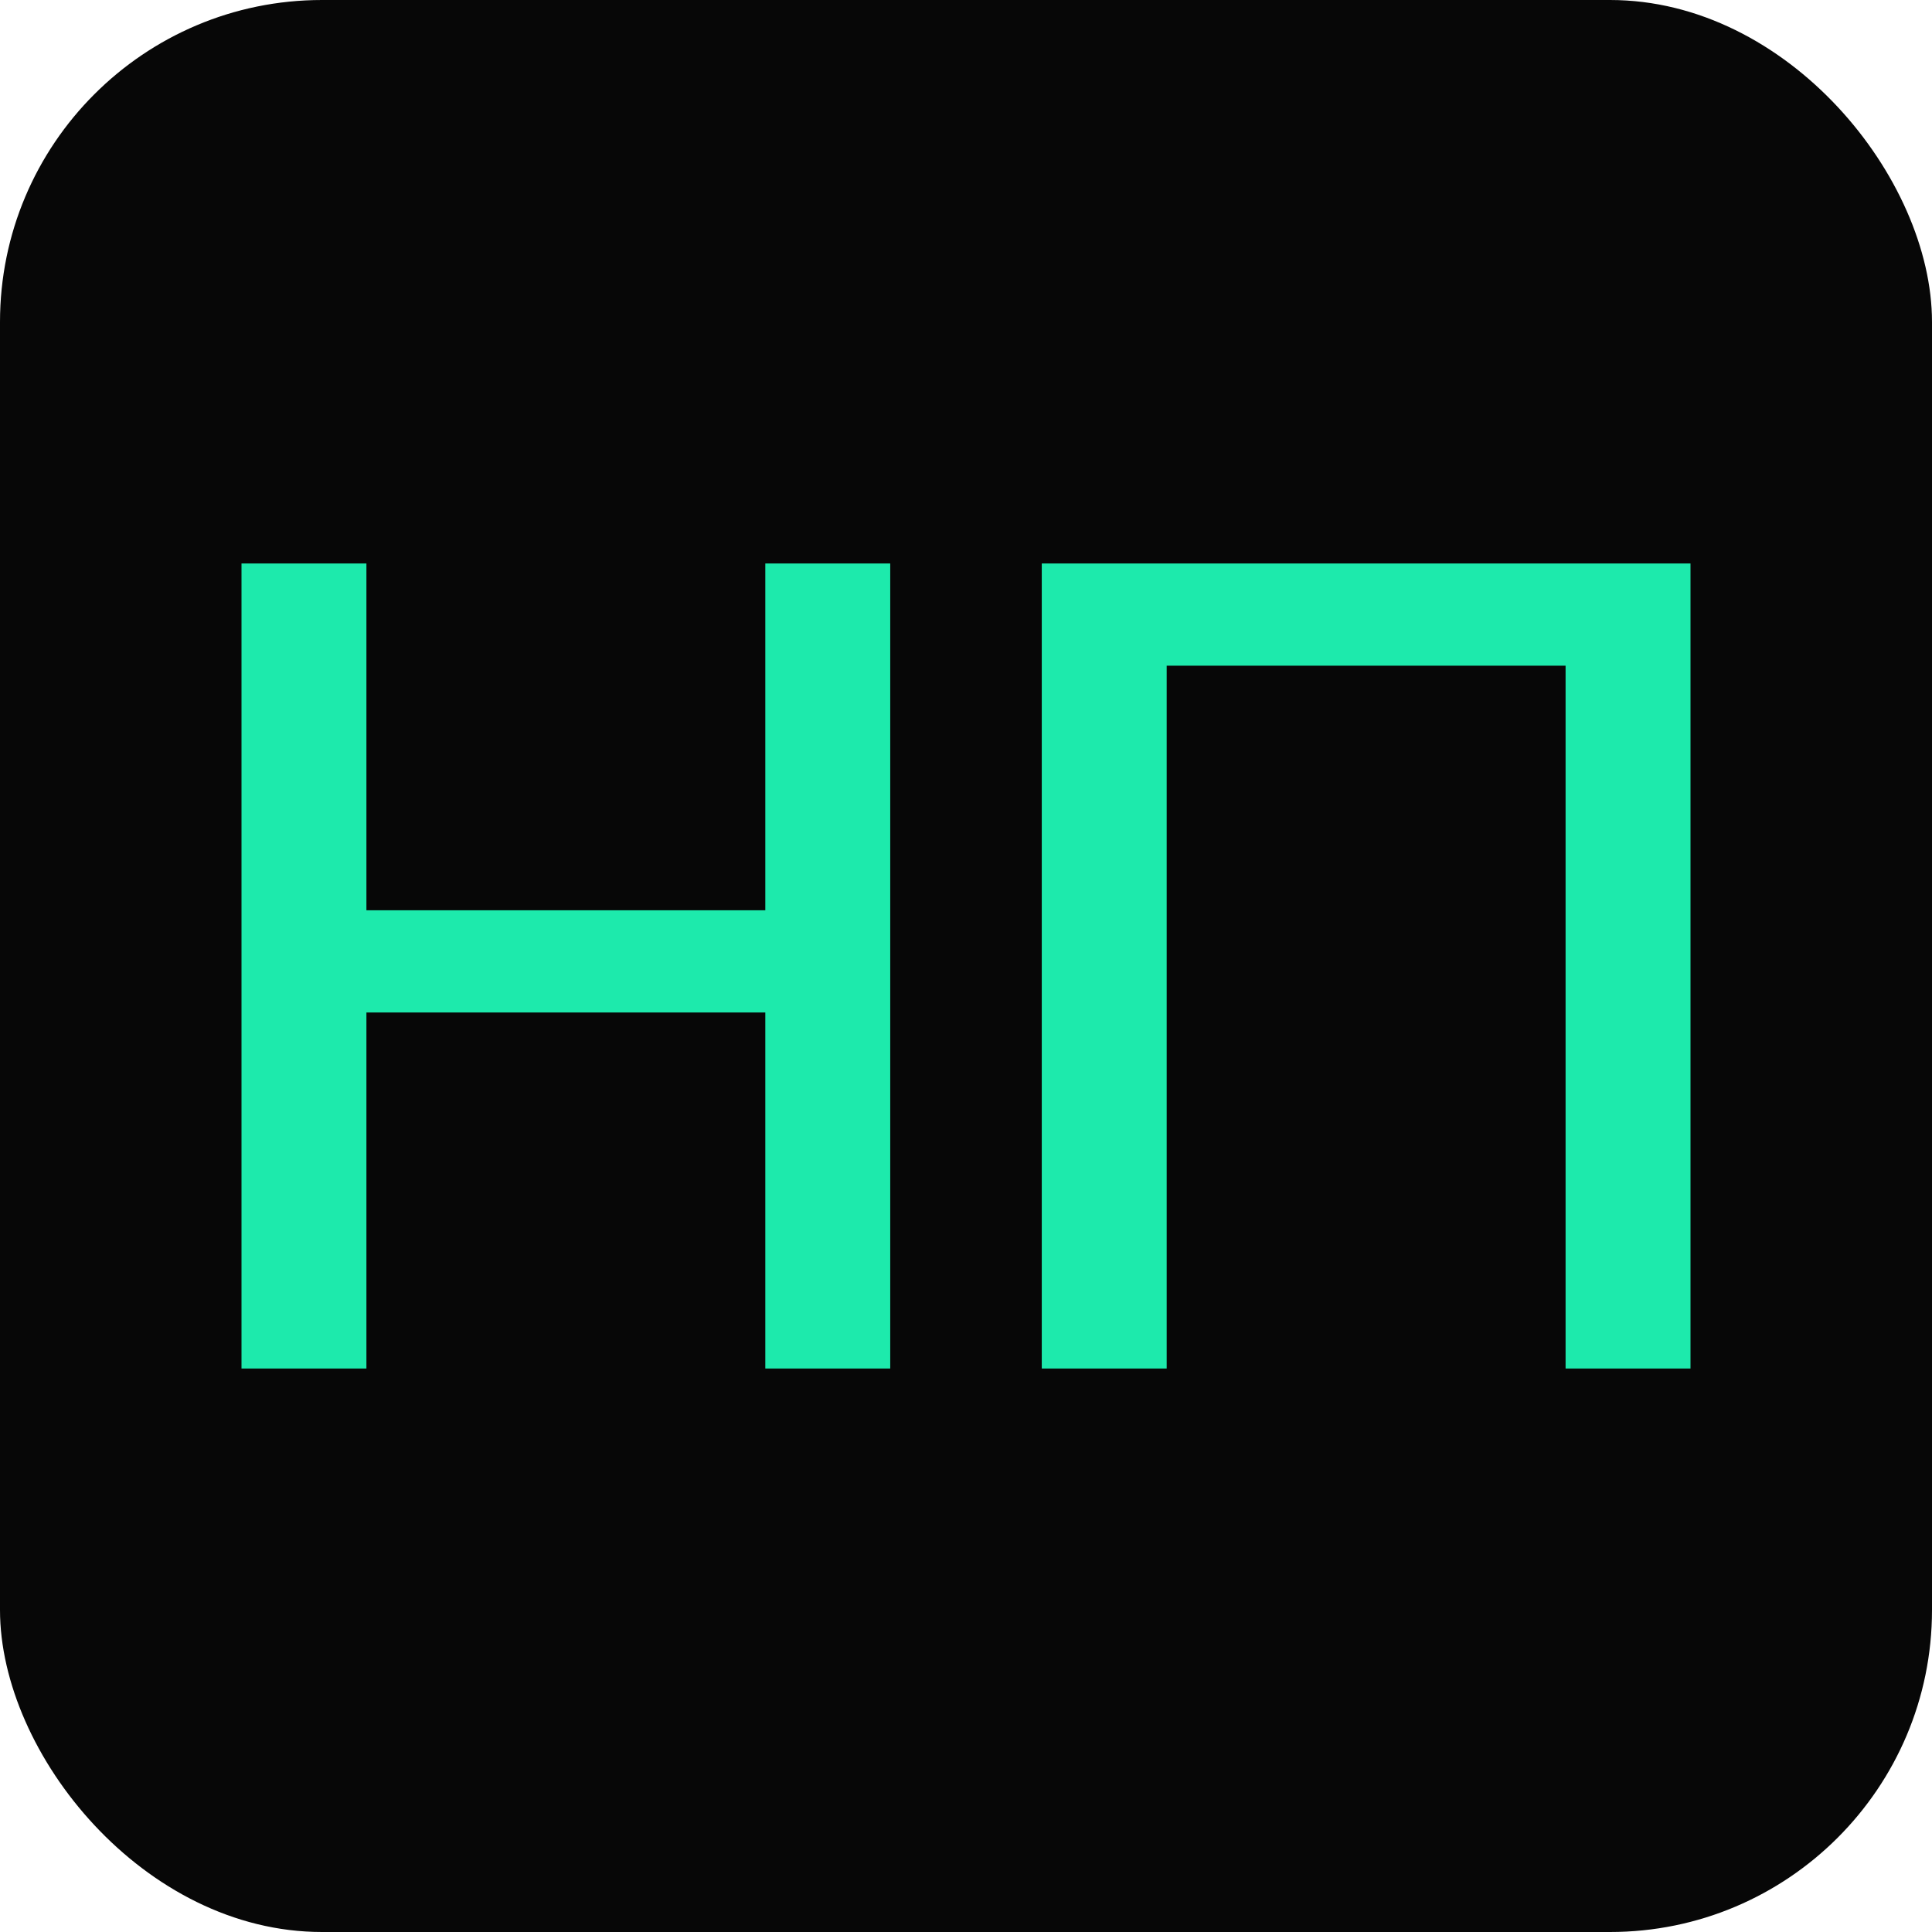 <svg width="32" height="32" viewBox="0 0 32 32" fill="none" xmlns="http://www.w3.org/2000/svg">
<rect width="32" height="32" rx="5.333" fill="#070707"/>
<path d="M4 22.667V9.333H6.069V15.077H12.676V9.333H14.745V22.667H12.676V16.77H6.069V22.667H4Z" fill="#1DEAAC"/>
<path d="M17.255 22.667V9.333H28V22.667H25.931V11.026H19.324V22.667H17.255Z" fill="#1DEAAC"/>
</svg>
